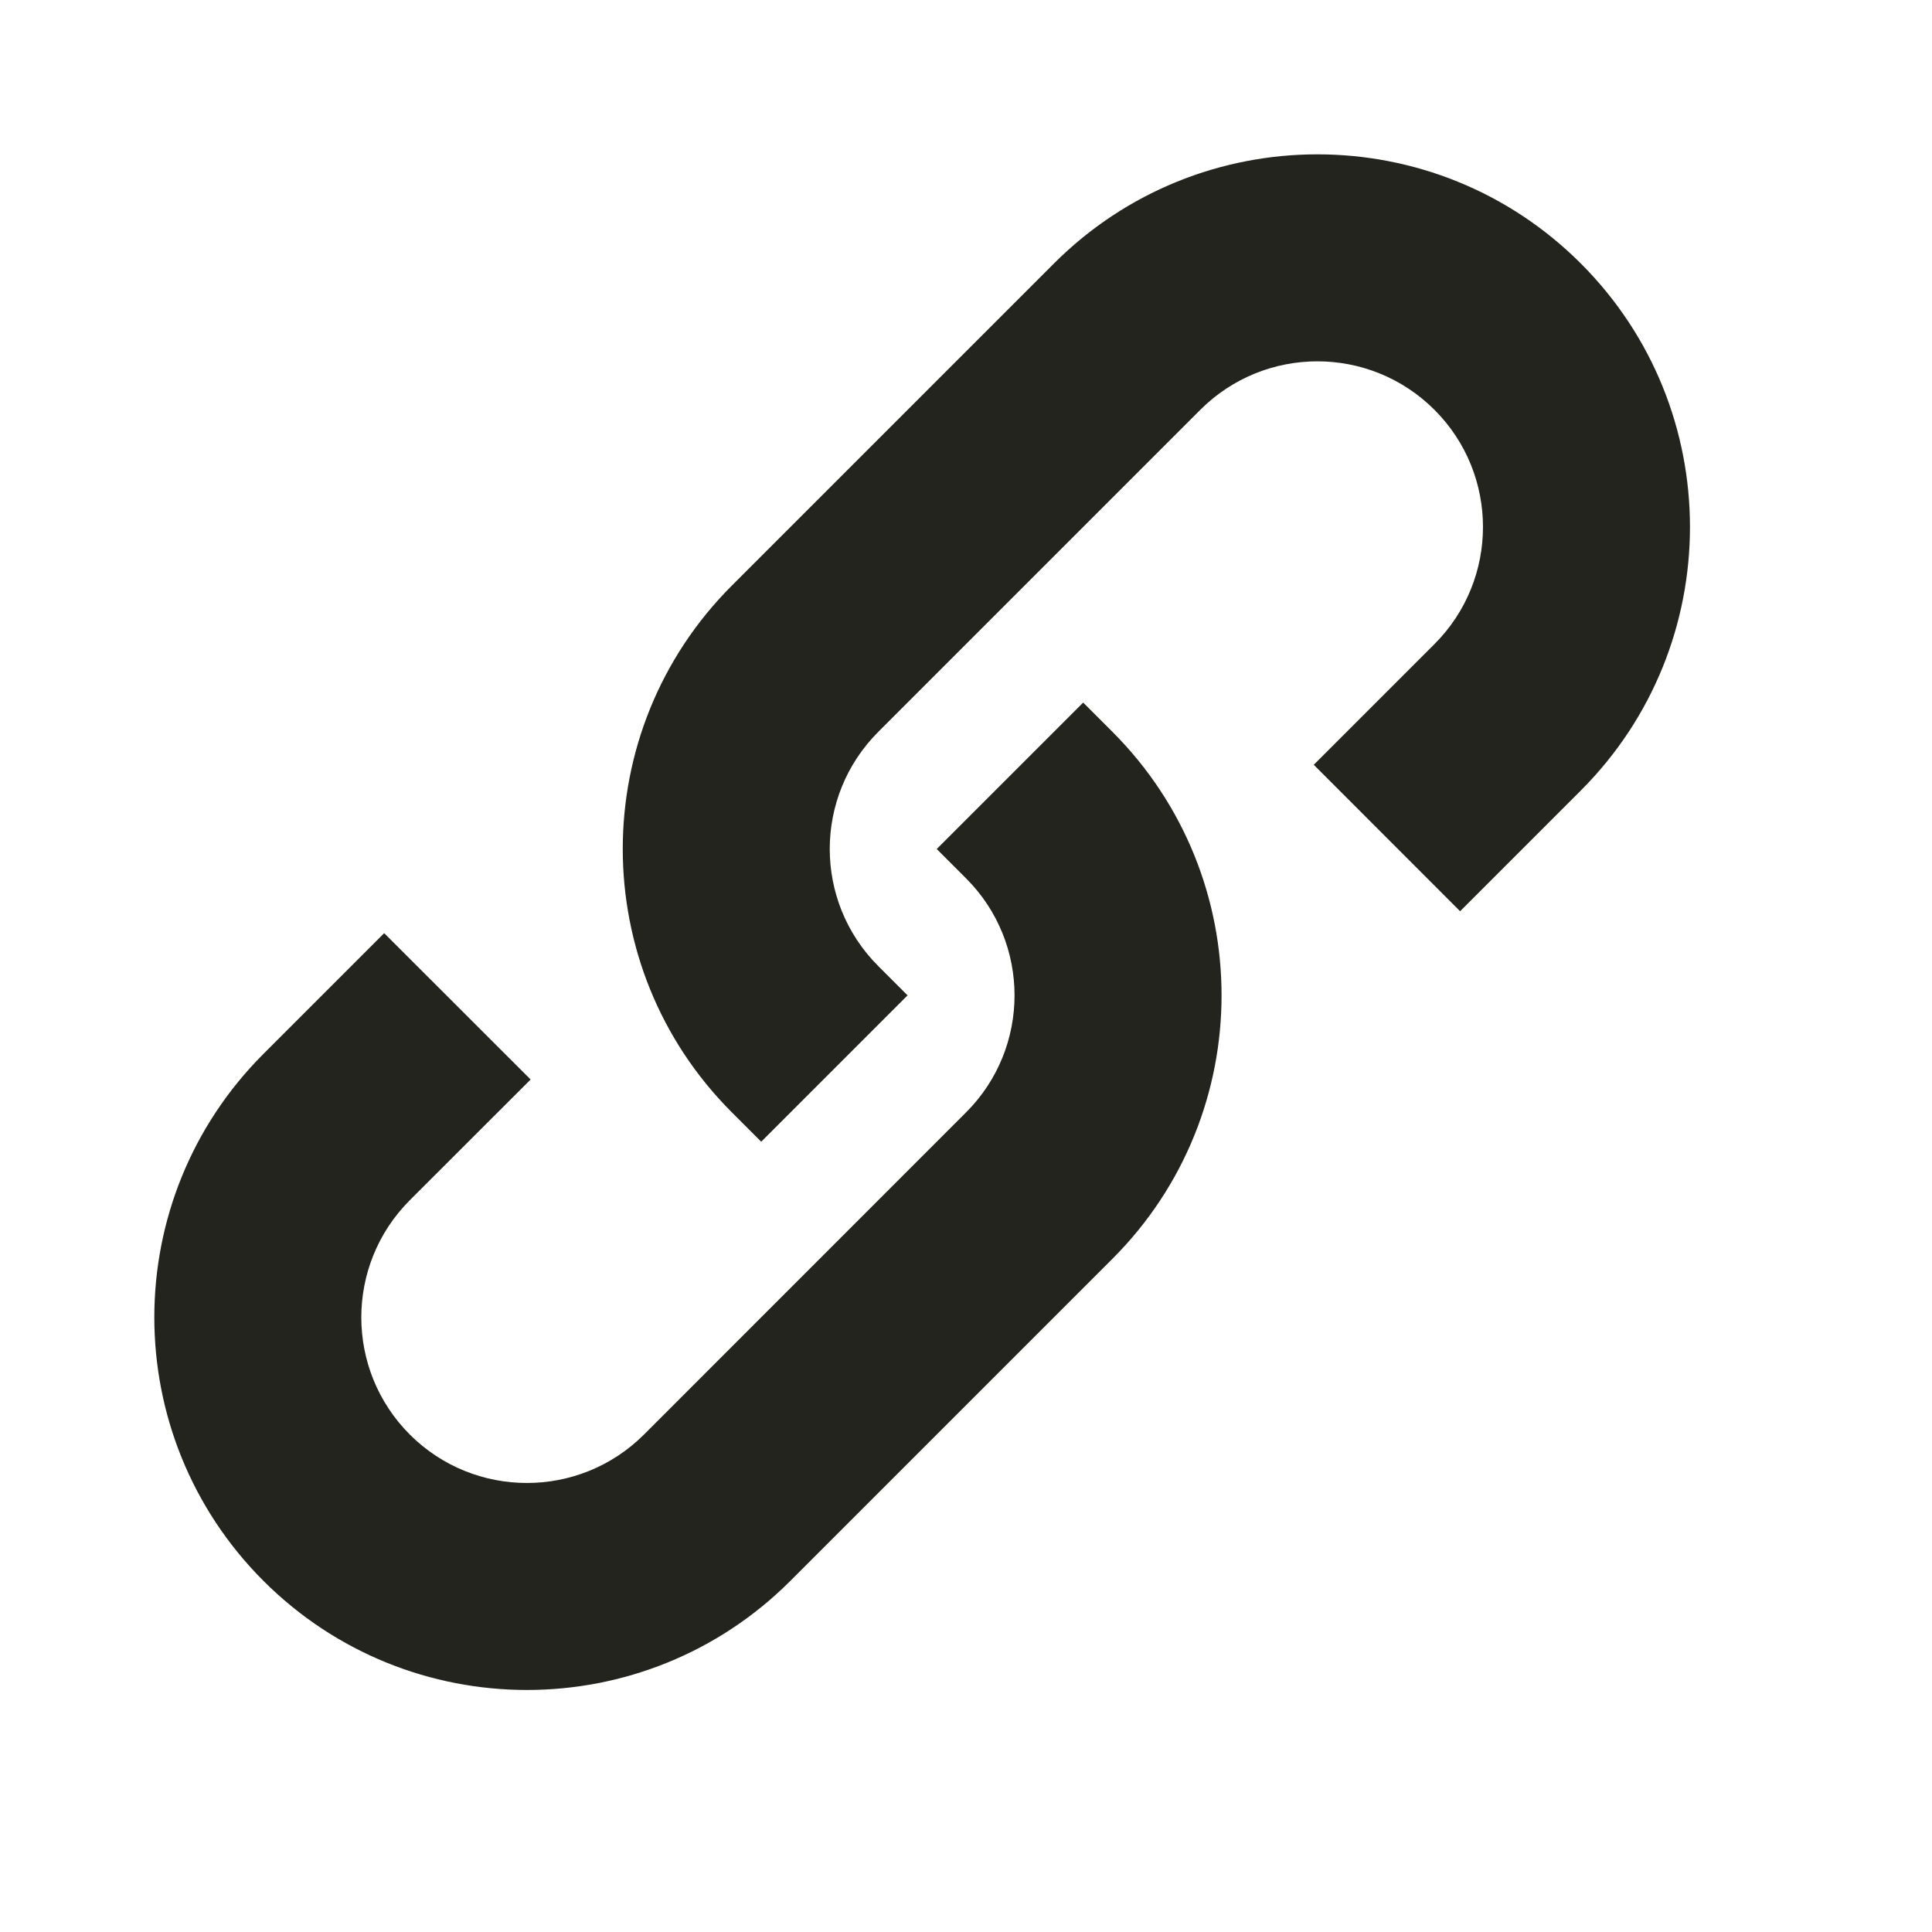 <svg width="20" height="20" viewBox="0 0 20 20" fill="none" xmlns="http://www.w3.org/2000/svg">
<path d="M14.85 6.667C15.519 5.998 15.519 4.912 14.85 4.243C14.18 3.573 13.095 3.573 12.425 4.243L9.092 7.576C8.422 8.246 8.422 9.331 9.092 10.001L9.395 10.304L7.88 11.819L7.577 11.516C6.07 10.01 6.07 7.567 7.577 6.061L10.91 2.728C12.416 1.221 14.859 1.221 16.365 2.728C17.871 4.234 17.871 6.676 16.365 8.183L15.115 9.433L13.6 7.917L14.85 6.667Z" fill="#23241E"/>
<path d="M4.242 12.425C3.573 13.095 3.573 14.18 4.242 14.85C4.912 15.519 5.997 15.519 6.667 14.85L10 11.516C10.67 10.847 10.67 9.761 10 9.092L9.697 8.789L11.213 7.273L11.516 7.576C13.022 9.083 13.022 11.525 11.516 13.031L8.182 16.365C6.676 17.871 4.234 17.871 2.727 16.365C1.221 14.858 1.221 12.416 2.727 10.91L3.977 9.66L5.493 11.175L4.242 12.425Z" fill="#23241E"/>
</svg>
